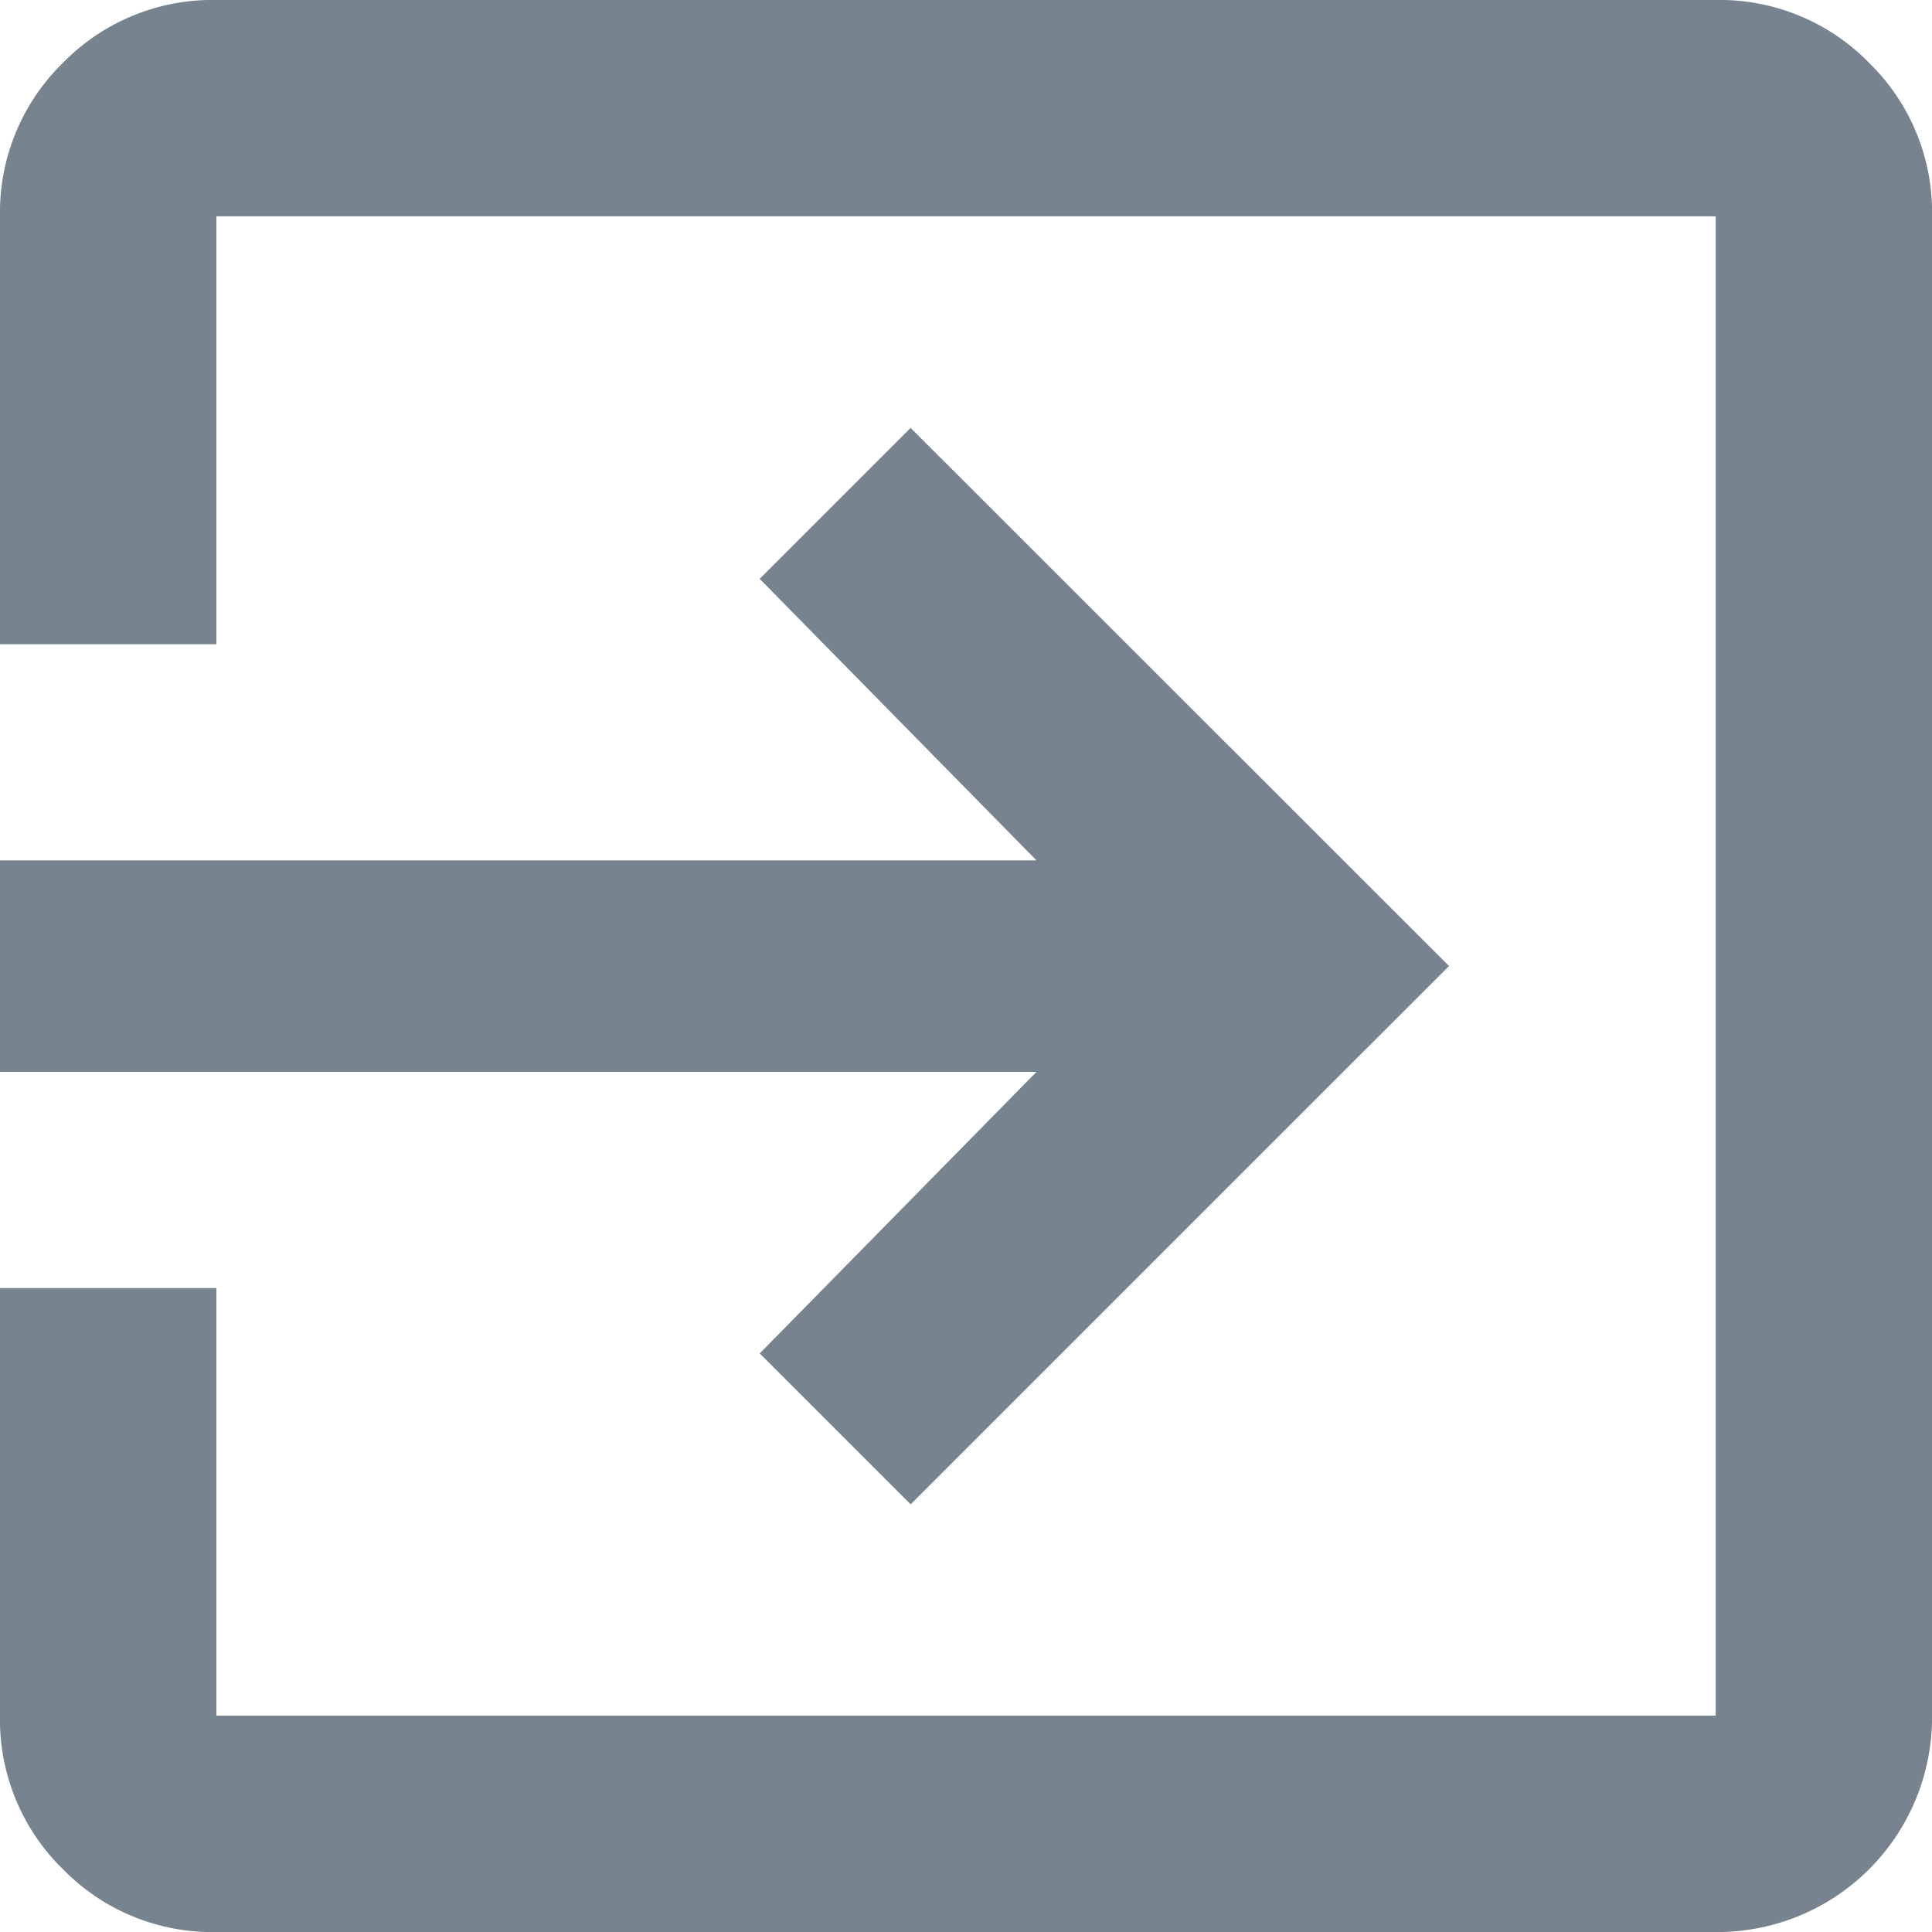 <svg id="sign-in" xmlns="http://www.w3.org/2000/svg" width="40.487" height="40.487" viewBox="0 0 40.487 40.487">
  <g id="Grupo_211" data-name="Grupo 211">
    <path id="Caminho_1146" data-name="Caminho 1146" d="M15.921,28.362l5.8-5.9H0V18.03H21.72l-5.8-5.9,3.163-3.163L30.366,20.244,19.084,31.525ZM35.954,0a4.375,4.375,0,0,1,3.216,1.318,4.375,4.375,0,0,1,1.318,3.216v31.42a4.5,4.5,0,0,1-4.534,4.534H4.534a4.375,4.375,0,0,1-3.216-1.318A4.375,4.375,0,0,1,0,35.954V26.992H4.534v8.962h31.42V4.534H4.534V13.5H0V4.534A4.375,4.375,0,0,1,1.318,1.318,4.375,4.375,0,0,1,4.534,0Z" fill="#77838f"/>
  </g>
</svg>

